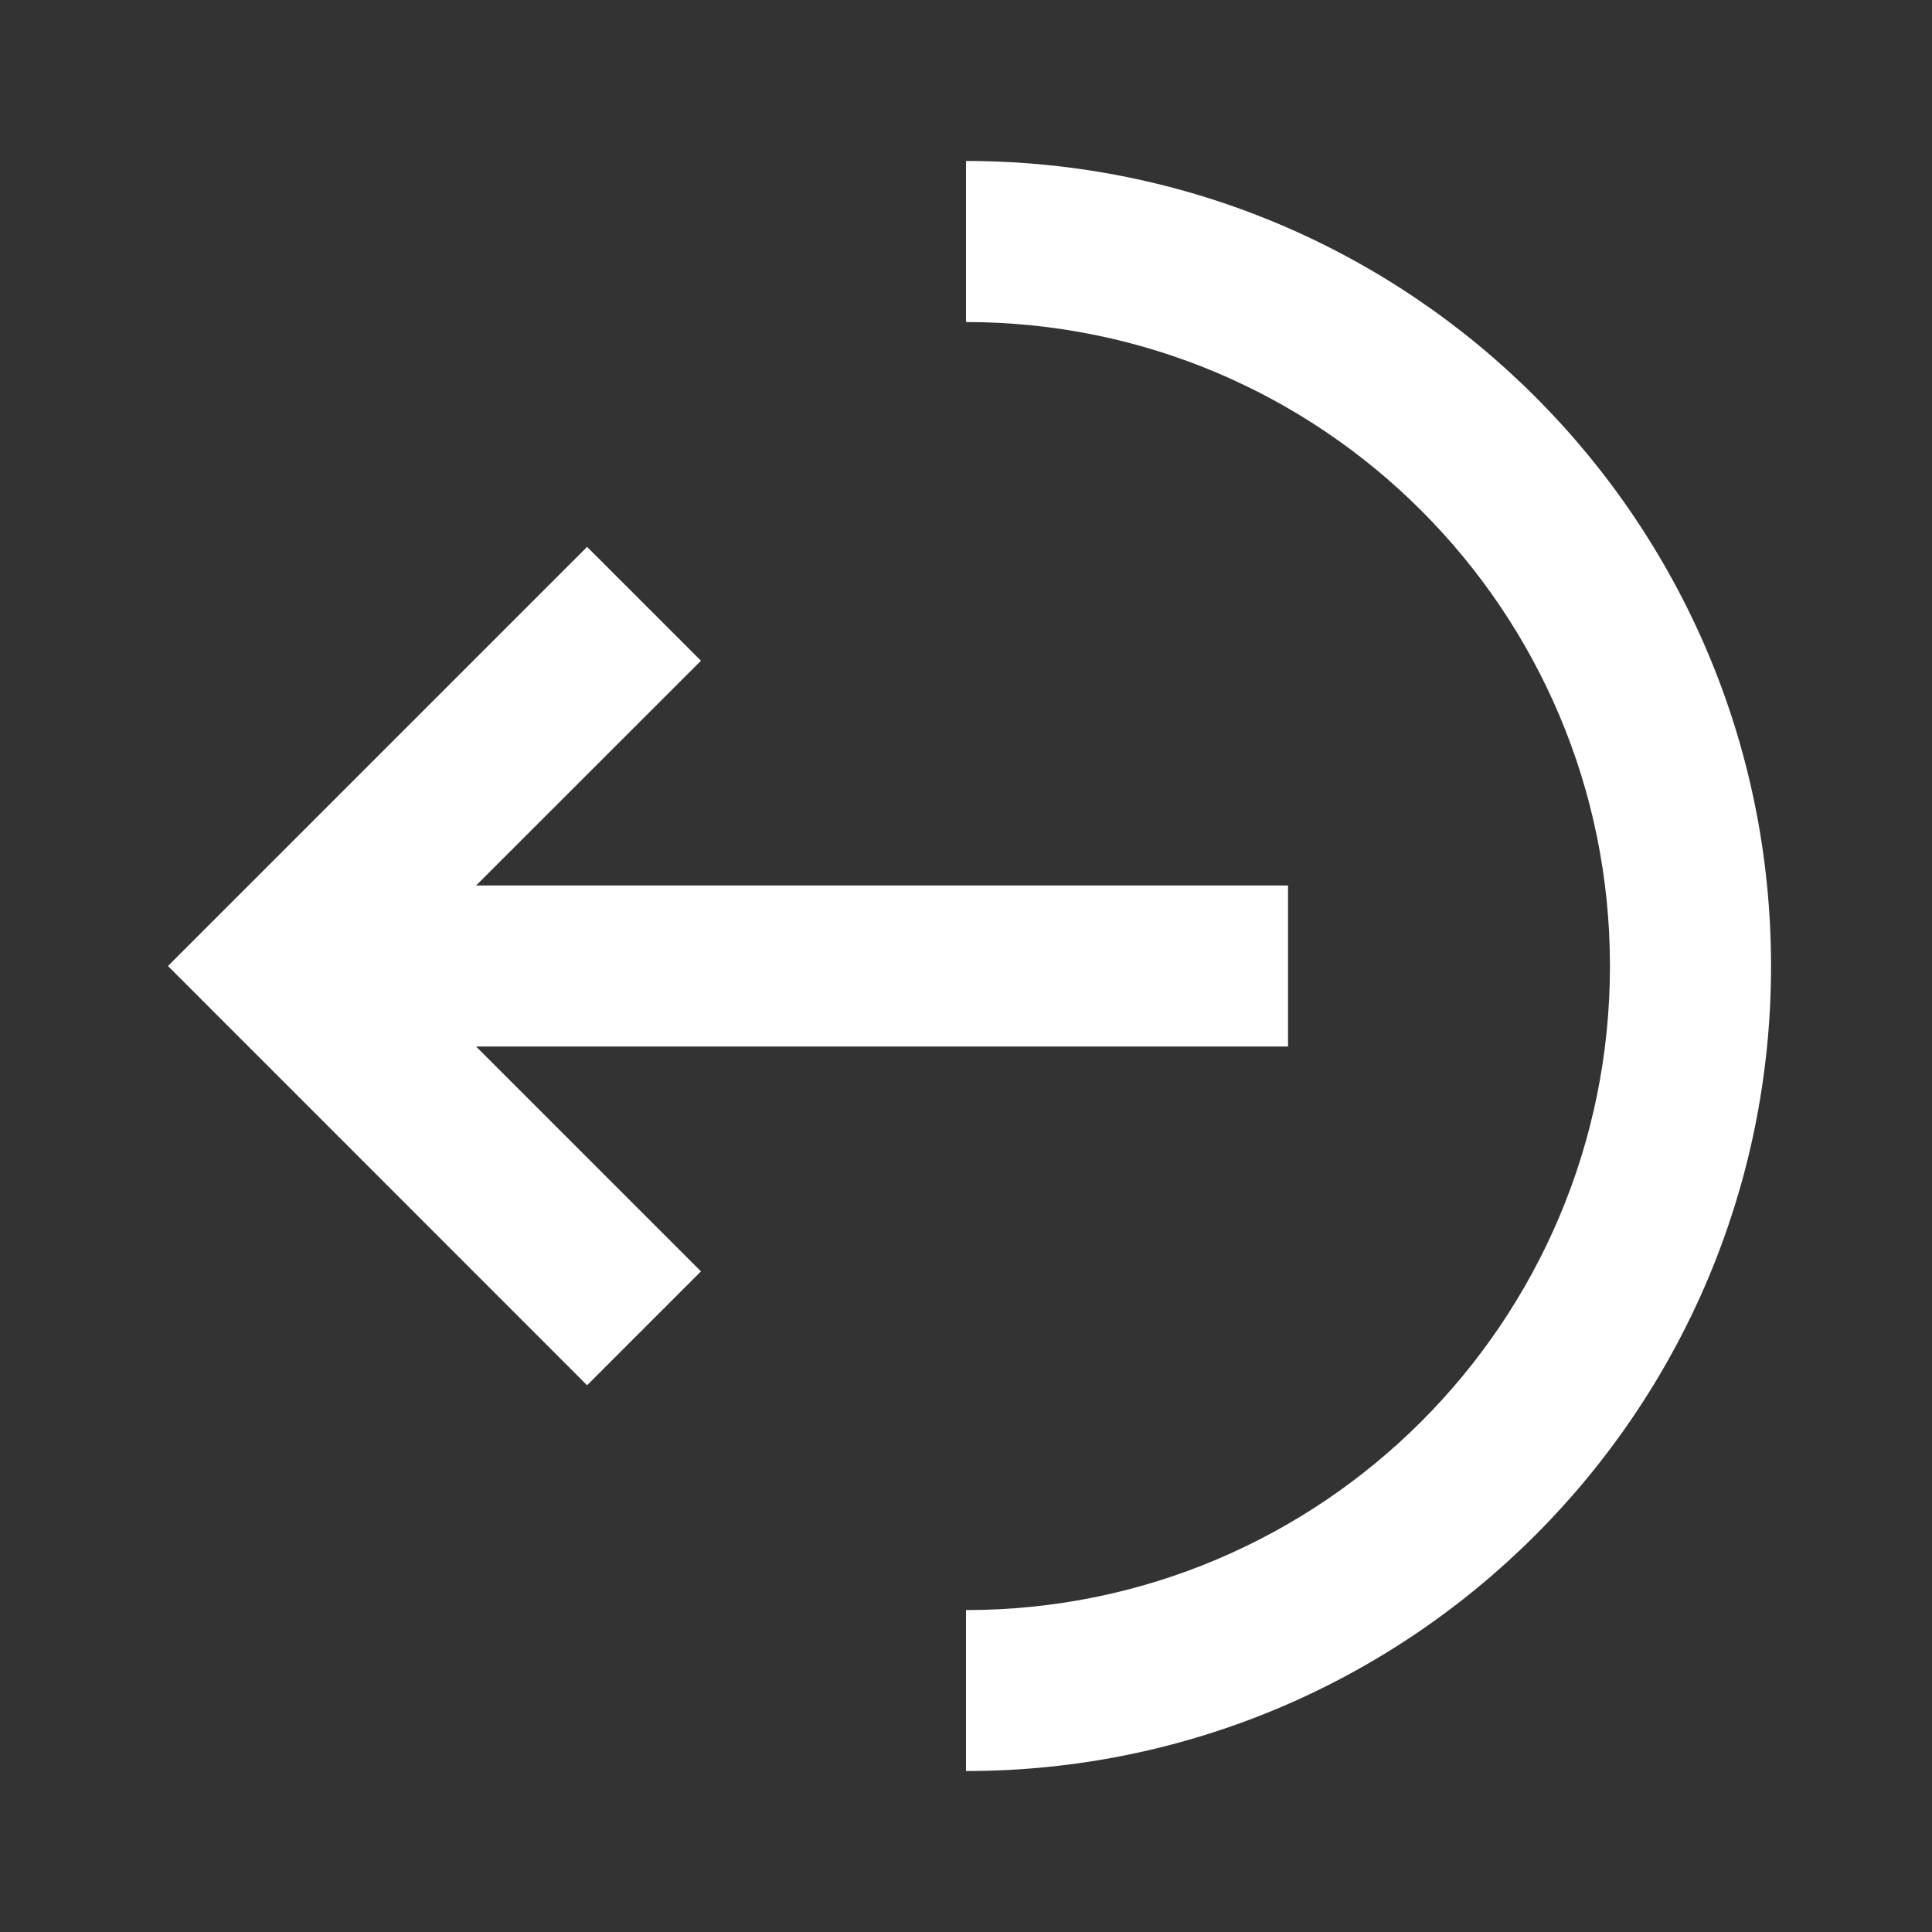 <svg width="16" height="16" viewBox="0 0 16 16" fill="none" xmlns="http://www.w3.org/2000/svg">
<rect x="0" y="0" width="16" height="16" fill="#333333" stroke="none"/>
<path d="M13.333 8C13.333 5.055 10.946 2.667 8 2.667V1.333C11.682 1.333 14.667 4.318 14.667 8C14.667 11.682 11.682 14.667 8 14.667V13.334C10.946 13.334 13.333 10.946 13.333 8Z" fill="white"/>
<path d="M1.391 8L4.862 4.529L5.805 5.472L3.943 7.333L10.667 7.333L10.667 8.667L3.943 8.667L5.805 10.529L4.862 11.472L1.391 8Z" fill="white"/>
</svg>
